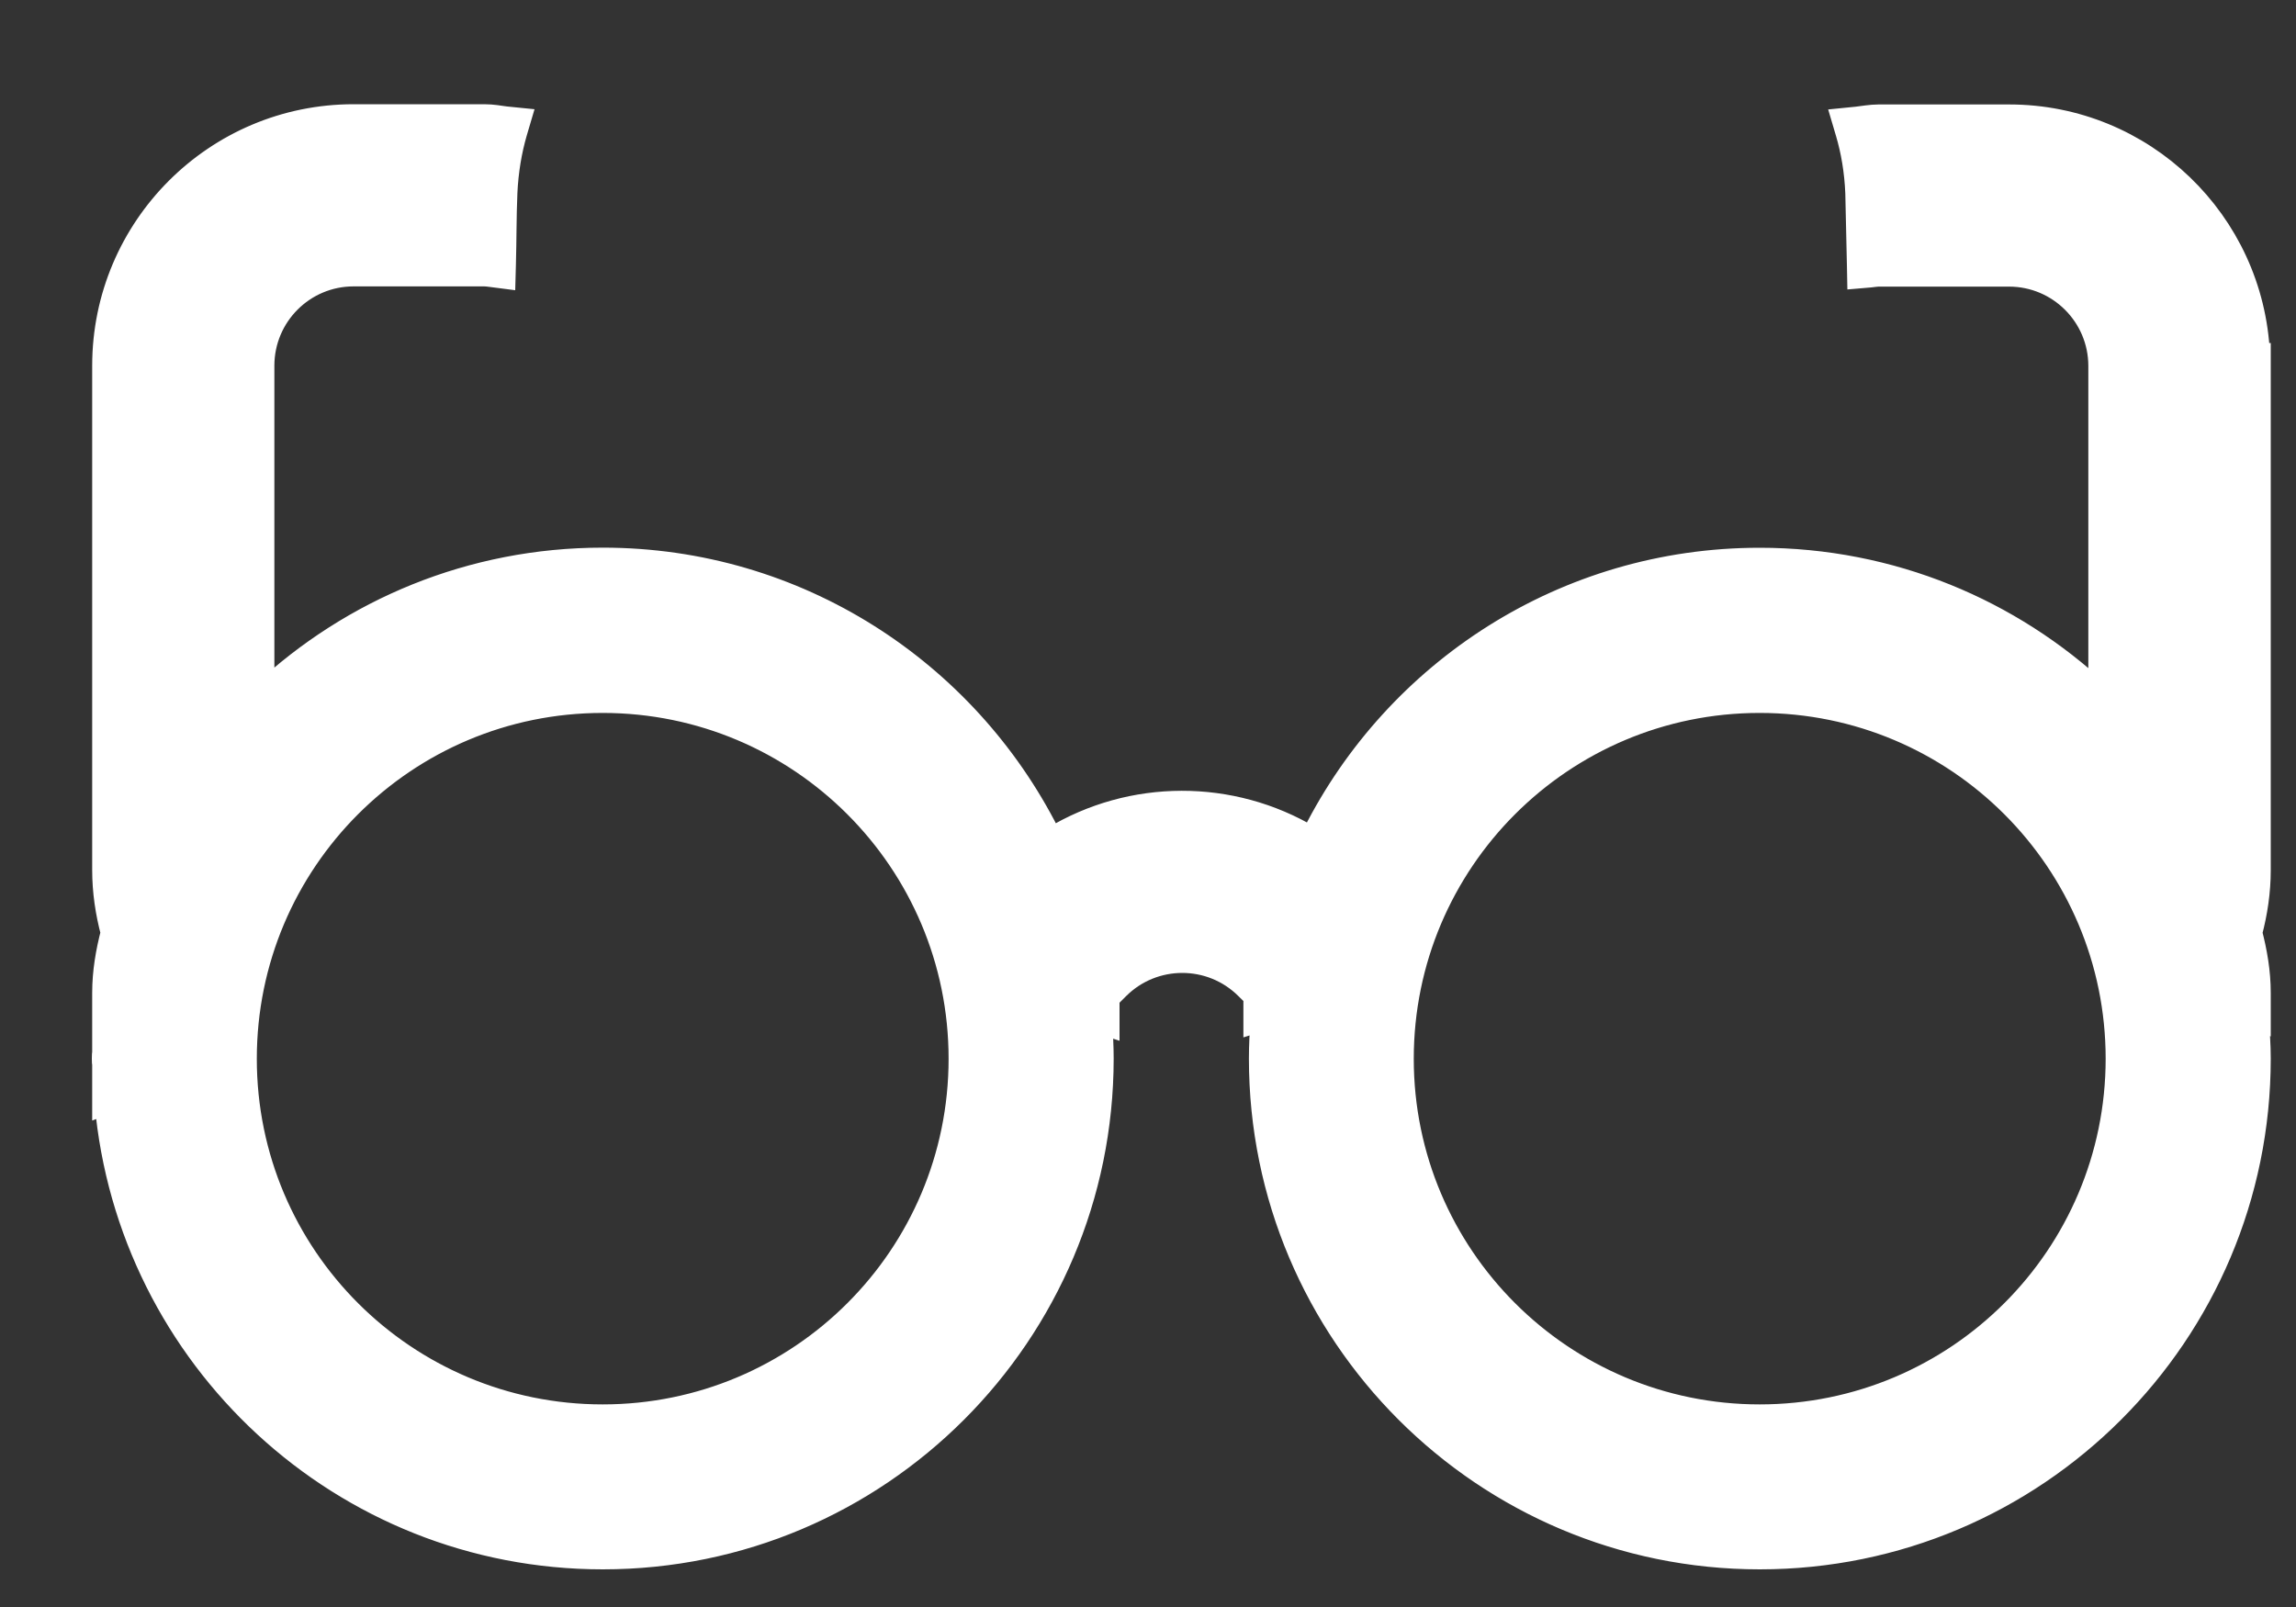 <?xml version="1.0" encoding="UTF-8"?> <svg xmlns="http://www.w3.org/2000/svg" width="20" height="14" viewBox="0 0 20 14" fill="none"><rect x="0" y="0" width="20" height="14" fill="#333333" stroke="none"/><path d="M4.219 1.008C4.255 1.008 4.29 1.011 4.32 1.015C4.353 1.019 4.378 1.024 4.406 1.027L4.526 1.039L4.492 1.154C4.446 1.313 4.416 1.487 4.407 1.679C4.398 1.89 4.4 2.089 4.394 2.305L4.391 2.415L4.282 2.401C4.252 2.397 4.236 2.395 4.219 2.395H3.08C2.644 2.395 2.29 2.749 2.29 3.186V6.038C3.066 5.314 4.106 4.871 5.251 4.871C6.947 4.871 8.413 5.845 9.13 7.26C9.141 7.273 9.153 7.287 9.17 7.303C9.858 6.886 10.727 6.885 11.416 7.298C11.428 7.287 11.436 7.277 11.444 7.268C12.16 5.848 13.629 4.872 15.328 4.872C16.475 4.872 17.515 5.317 18.291 6.043V3.188C18.291 2.751 17.936 2.397 17.501 2.397H16.363C16.356 2.397 16.348 2.398 16.336 2.399C16.326 2.4 16.309 2.403 16.295 2.404L16.19 2.413L16.188 2.307L16.174 1.681C16.166 1.49 16.136 1.315 16.089 1.156L16.055 1.041L16.175 1.029C16.22 1.024 16.297 1.01 16.363 1.01H17.501C18.67 1.01 19.621 1.932 19.673 3.088H19.68V7.58C19.68 7.77 19.652 7.952 19.606 8.126C19.649 8.292 19.68 8.466 19.68 8.651V8.883L19.662 8.876C19.672 8.989 19.68 9.105 19.68 9.222C19.68 11.624 17.732 13.572 15.329 13.572C12.927 13.572 10.979 11.624 10.979 9.222C10.979 9.108 10.985 8.994 10.994 8.881L10.931 8.901V8.679L10.858 8.607C10.549 8.299 10.048 8.299 9.739 8.607L9.652 8.694V8.929L9.588 8.908C9.595 9.011 9.601 9.116 9.601 9.222C9.6 11.624 7.653 13.572 5.251 13.572C2.98 13.572 1.121 11.829 0.924 9.609L0.903 9.617V9.277C0.903 9.272 0.902 9.267 0.901 9.257C0.901 9.249 0.9 9.235 0.9 9.221C0.9 9.207 0.901 9.194 0.901 9.185C0.902 9.175 0.903 9.169 0.903 9.165V8.65C0.903 8.466 0.934 8.291 0.977 8.125C0.931 7.951 0.903 7.769 0.903 7.579V3.186C0.903 1.983 1.879 1.008 3.08 1.008H4.219ZM5.25 6.111C3.53 6.111 2.137 7.504 2.137 9.224C2.137 10.943 3.53 12.335 5.25 12.335C6.97 12.335 8.363 10.943 8.363 9.224C8.363 7.504 6.969 6.111 5.25 6.111ZM15.328 6.111C13.609 6.111 12.215 7.504 12.215 9.224C12.215 10.943 13.61 12.335 15.328 12.335C17.048 12.335 18.441 10.943 18.442 9.224C18.442 7.505 17.048 6.111 15.328 6.111Z" fill="white" stroke="white" stroke-width="0.2"></path></svg> 